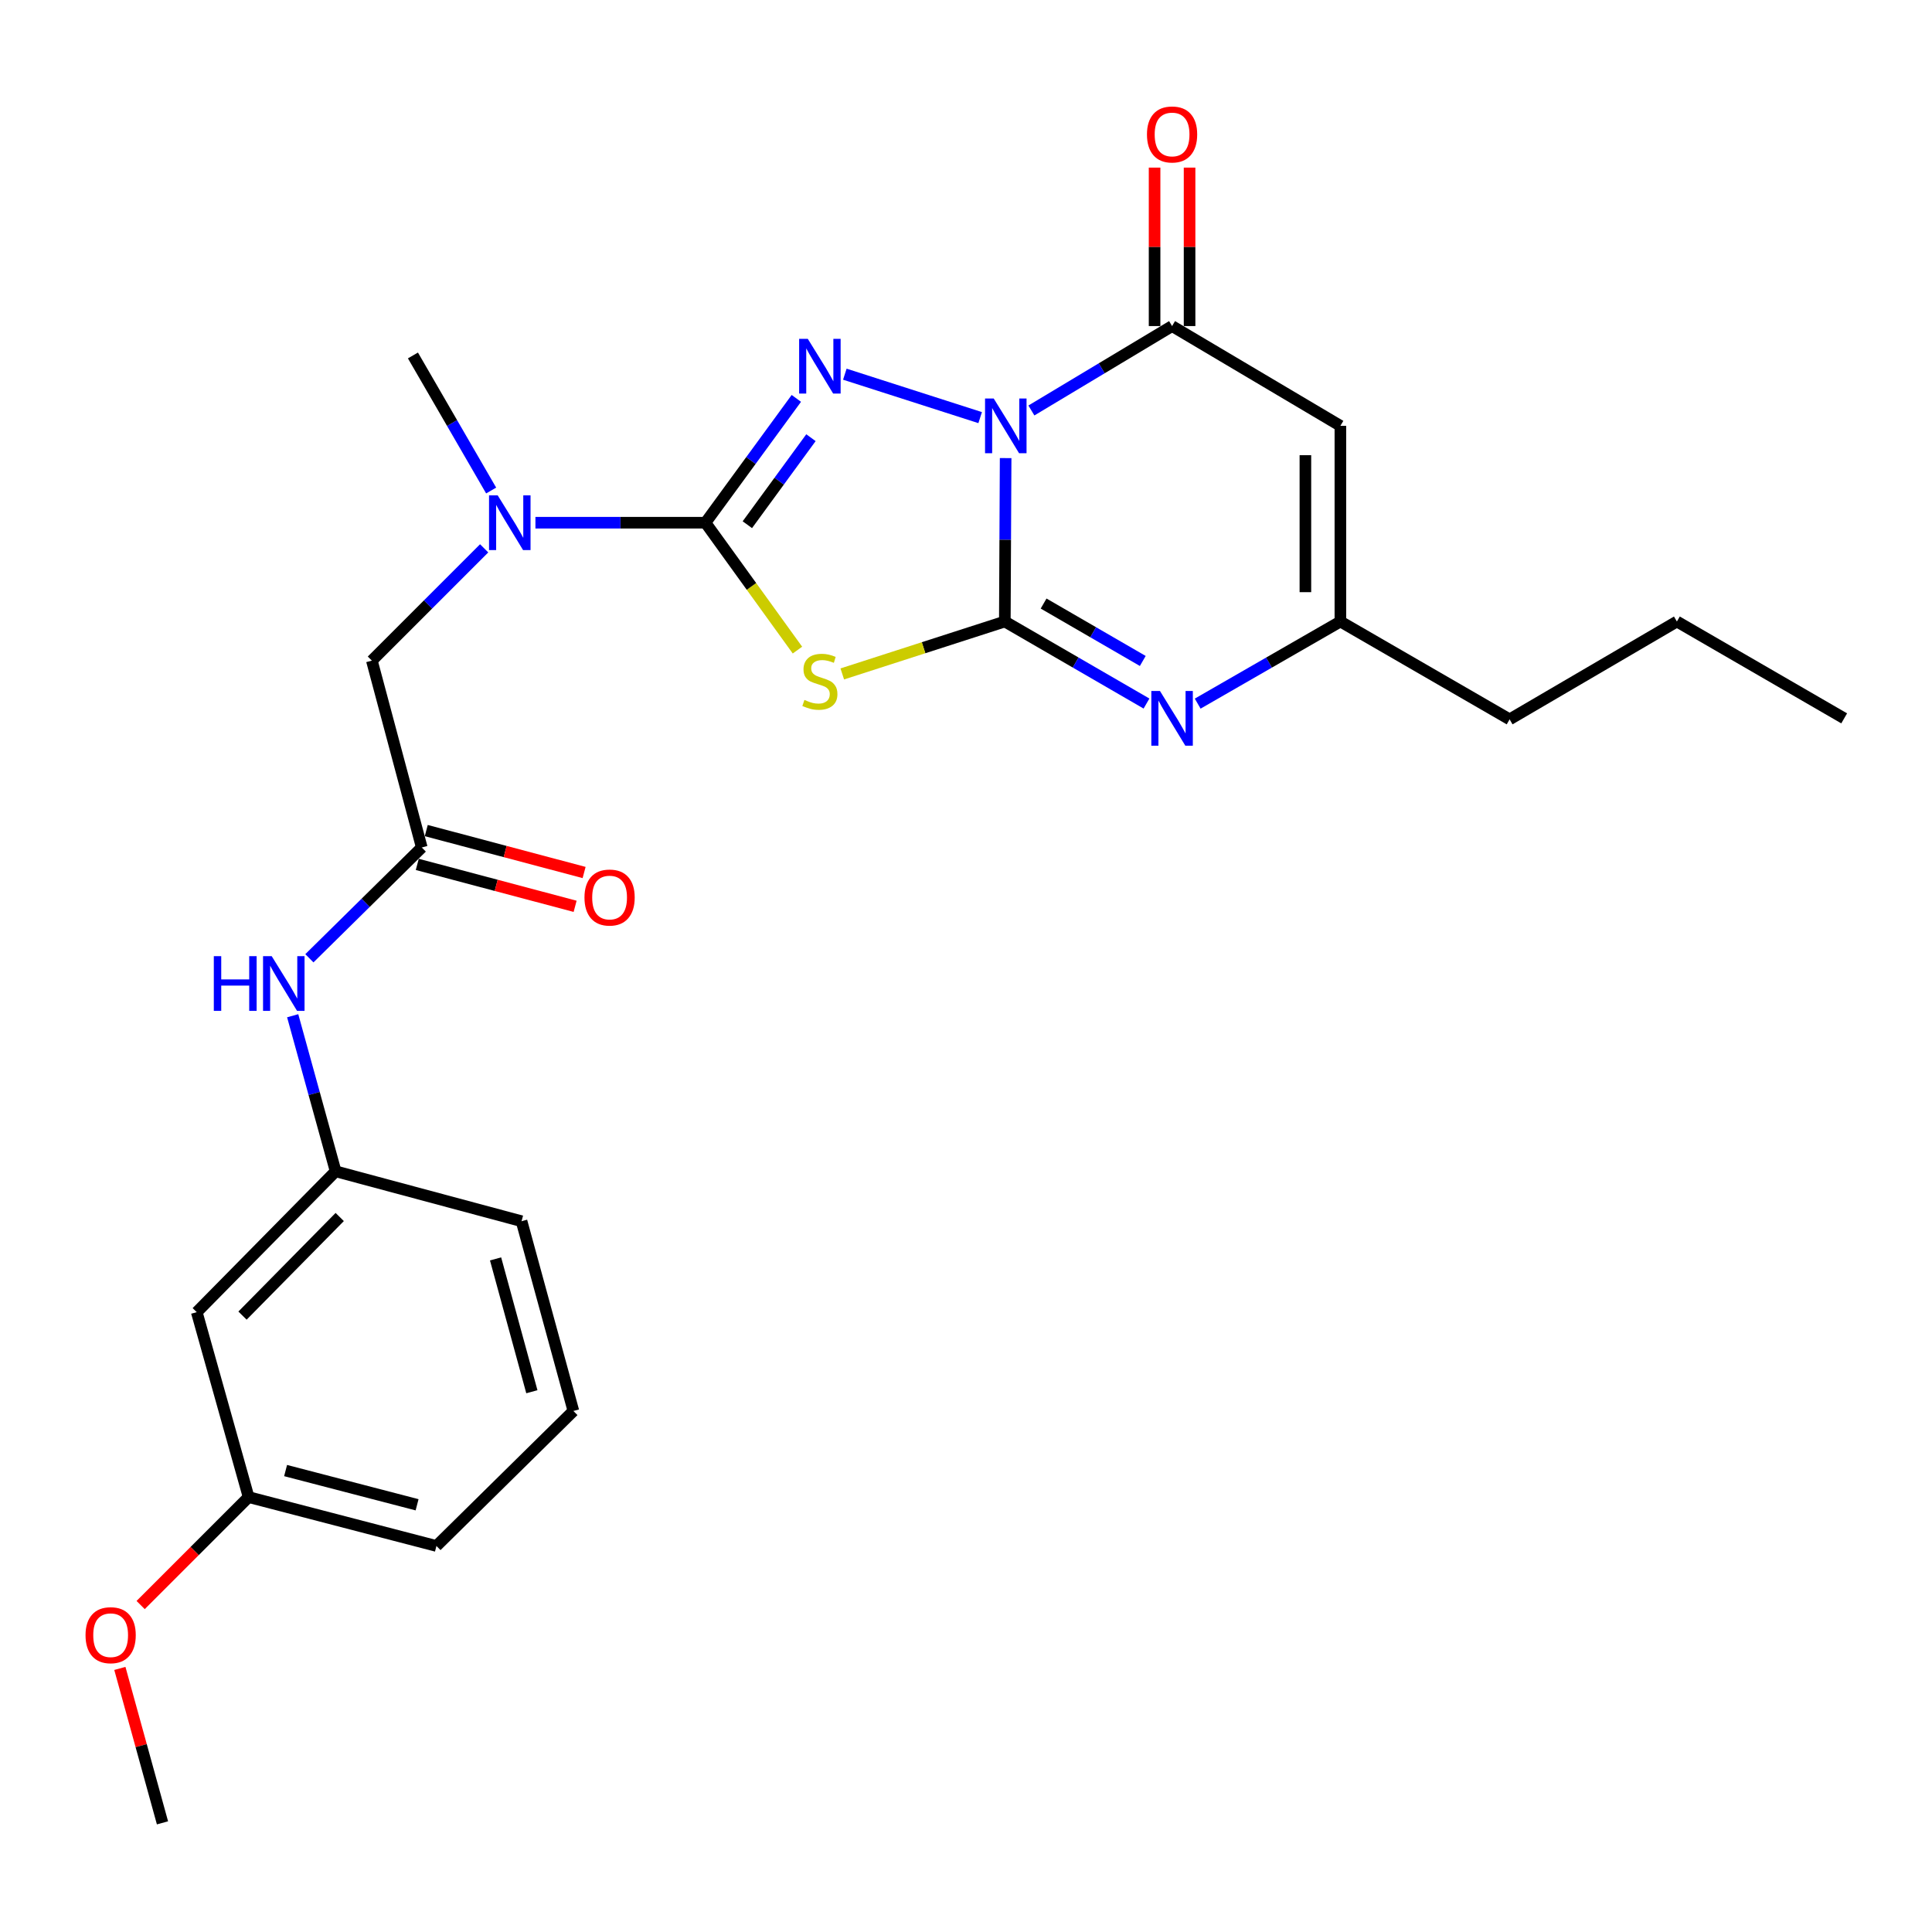 <?xml version='1.0' encoding='iso-8859-1'?>
<svg version='1.1' baseProfile='full'
              xmlns='http://www.w3.org/2000/svg'
                      xmlns:rdkit='http://www.rdkit.org/xml'
                      xmlns:xlink='http://www.w3.org/1999/xlink'
                  xml:space='preserve'
width='1000px' height='1000px' viewBox='0 0 1000 1000'>
<!-- END OF HEADER -->
<rect style='opacity:1.0;fill:#FFFFFF;stroke:none' width='1000' height='1000' x='0' y='0'> </rect>
<path class='bond-0' d='M 520.515,237.108 L 520.305,279.402' style='fill:none;fill-rule:evenodd;stroke:#0000FF;stroke-width:6px;stroke-linecap:butt;stroke-linejoin:miter;stroke-opacity:1' />
<path class='bond-0' d='M 520.305,279.402 L 520.095,321.696' style='fill:none;fill-rule:evenodd;stroke:#000000;stroke-width:6px;stroke-linecap:butt;stroke-linejoin:miter;stroke-opacity:1' />
<path class='bond-1' d='M 507.332,216.159 L 437.287,193.682' style='fill:none;fill-rule:evenodd;stroke:#0000FF;stroke-width:6px;stroke-linecap:butt;stroke-linejoin:miter;stroke-opacity:1' />
<path class='bond-4' d='M 533.847,212.466 L 570.256,190.618' style='fill:none;fill-rule:evenodd;stroke:#0000FF;stroke-width:6px;stroke-linecap:butt;stroke-linejoin:miter;stroke-opacity:1' />
<path class='bond-4' d='M 570.256,190.618 L 606.665,168.77' style='fill:none;fill-rule:evenodd;stroke:#000000;stroke-width:6px;stroke-linecap:butt;stroke-linejoin:miter;stroke-opacity:1' />
<path class='bond-2' d='M 520.095,321.696 L 478.029,335.261' style='fill:none;fill-rule:evenodd;stroke:#000000;stroke-width:6px;stroke-linecap:butt;stroke-linejoin:miter;stroke-opacity:1' />
<path class='bond-2' d='M 478.029,335.261 L 435.963,348.826' style='fill:none;fill-rule:evenodd;stroke:#CCCC00;stroke-width:6px;stroke-linecap:butt;stroke-linejoin:miter;stroke-opacity:1' />
<path class='bond-5' d='M 520.095,321.696 L 556.76,342.926' style='fill:none;fill-rule:evenodd;stroke:#000000;stroke-width:6px;stroke-linecap:butt;stroke-linejoin:miter;stroke-opacity:1' />
<path class='bond-5' d='M 556.76,342.926 L 593.424,364.156' style='fill:none;fill-rule:evenodd;stroke:#0000FF;stroke-width:6px;stroke-linecap:butt;stroke-linejoin:miter;stroke-opacity:1' />
<path class='bond-5' d='M 540.17,312.392 L 565.835,327.253' style='fill:none;fill-rule:evenodd;stroke:#000000;stroke-width:6px;stroke-linecap:butt;stroke-linejoin:miter;stroke-opacity:1' />
<path class='bond-5' d='M 565.835,327.253 L 591.5,342.114' style='fill:none;fill-rule:evenodd;stroke:#0000FF;stroke-width:6px;stroke-linecap:butt;stroke-linejoin:miter;stroke-opacity:1' />
<path class='bond-3' d='M 412.184,206.206 L 388.665,238.379' style='fill:none;fill-rule:evenodd;stroke:#0000FF;stroke-width:6px;stroke-linecap:butt;stroke-linejoin:miter;stroke-opacity:1' />
<path class='bond-3' d='M 388.665,238.379 L 365.146,270.553' style='fill:none;fill-rule:evenodd;stroke:#000000;stroke-width:6px;stroke-linecap:butt;stroke-linejoin:miter;stroke-opacity:1' />
<path class='bond-3' d='M 419.749,226.546 L 403.286,249.067' style='fill:none;fill-rule:evenodd;stroke:#0000FF;stroke-width:6px;stroke-linecap:butt;stroke-linejoin:miter;stroke-opacity:1' />
<path class='bond-3' d='M 403.286,249.067 L 386.823,271.589' style='fill:none;fill-rule:evenodd;stroke:#000000;stroke-width:6px;stroke-linecap:butt;stroke-linejoin:miter;stroke-opacity:1' />
<path class='bond-26' d='M 412.76,336.489 L 388.953,303.521' style='fill:none;fill-rule:evenodd;stroke:#CCCC00;stroke-width:6px;stroke-linecap:butt;stroke-linejoin:miter;stroke-opacity:1' />
<path class='bond-26' d='M 388.953,303.521 L 365.146,270.553' style='fill:none;fill-rule:evenodd;stroke:#000000;stroke-width:6px;stroke-linecap:butt;stroke-linejoin:miter;stroke-opacity:1' />
<path class='bond-8' d='M 365.146,270.553 L 321.142,270.553' style='fill:none;fill-rule:evenodd;stroke:#000000;stroke-width:6px;stroke-linecap:butt;stroke-linejoin:miter;stroke-opacity:1' />
<path class='bond-8' d='M 321.142,270.553 L 277.138,270.553' style='fill:none;fill-rule:evenodd;stroke:#0000FF;stroke-width:6px;stroke-linecap:butt;stroke-linejoin:miter;stroke-opacity:1' />
<path class='bond-6' d='M 606.665,168.77 L 693.779,220.416' style='fill:none;fill-rule:evenodd;stroke:#000000;stroke-width:6px;stroke-linecap:butt;stroke-linejoin:miter;stroke-opacity:1' />
<path class='bond-12' d='M 615.721,168.77 L 615.721,127.762' style='fill:none;fill-rule:evenodd;stroke:#000000;stroke-width:6px;stroke-linecap:butt;stroke-linejoin:miter;stroke-opacity:1' />
<path class='bond-12' d='M 615.721,127.762 L 615.721,86.753' style='fill:none;fill-rule:evenodd;stroke:#FF0000;stroke-width:6px;stroke-linecap:butt;stroke-linejoin:miter;stroke-opacity:1' />
<path class='bond-12' d='M 597.61,168.77 L 597.61,127.762' style='fill:none;fill-rule:evenodd;stroke:#000000;stroke-width:6px;stroke-linecap:butt;stroke-linejoin:miter;stroke-opacity:1' />
<path class='bond-12' d='M 597.61,127.762 L 597.61,86.753' style='fill:none;fill-rule:evenodd;stroke:#FF0000;stroke-width:6px;stroke-linecap:butt;stroke-linejoin:miter;stroke-opacity:1' />
<path class='bond-27' d='M 619.918,364.197 L 656.848,342.947' style='fill:none;fill-rule:evenodd;stroke:#0000FF;stroke-width:6px;stroke-linecap:butt;stroke-linejoin:miter;stroke-opacity:1' />
<path class='bond-27' d='M 656.848,342.947 L 693.779,321.696' style='fill:none;fill-rule:evenodd;stroke:#000000;stroke-width:6px;stroke-linecap:butt;stroke-linejoin:miter;stroke-opacity:1' />
<path class='bond-7' d='M 693.779,220.416 L 693.779,321.696' style='fill:none;fill-rule:evenodd;stroke:#000000;stroke-width:6px;stroke-linecap:butt;stroke-linejoin:miter;stroke-opacity:1' />
<path class='bond-7' d='M 675.668,235.608 L 675.668,306.504' style='fill:none;fill-rule:evenodd;stroke:#000000;stroke-width:6px;stroke-linecap:butt;stroke-linejoin:miter;stroke-opacity:1' />
<path class='bond-17' d='M 693.779,321.696 L 781.375,372.336' style='fill:none;fill-rule:evenodd;stroke:#000000;stroke-width:6px;stroke-linecap:butt;stroke-linejoin:miter;stroke-opacity:1' />
<path class='bond-11' d='M 250.602,283.817 L 221.54,312.879' style='fill:none;fill-rule:evenodd;stroke:#0000FF;stroke-width:6px;stroke-linecap:butt;stroke-linejoin:miter;stroke-opacity:1' />
<path class='bond-11' d='M 221.54,312.879 L 192.479,341.94' style='fill:none;fill-rule:evenodd;stroke:#000000;stroke-width:6px;stroke-linecap:butt;stroke-linejoin:miter;stroke-opacity:1' />
<path class='bond-19' d='M 254.219,253.892 L 233.979,218.938' style='fill:none;fill-rule:evenodd;stroke:#0000FF;stroke-width:6px;stroke-linecap:butt;stroke-linejoin:miter;stroke-opacity:1' />
<path class='bond-19' d='M 233.979,218.938 L 213.739,183.983' style='fill:none;fill-rule:evenodd;stroke:#000000;stroke-width:6px;stroke-linecap:butt;stroke-linejoin:miter;stroke-opacity:1' />
<path class='bond-9' d='M 218.307,438.652 L 192.479,341.94' style='fill:none;fill-rule:evenodd;stroke:#000000;stroke-width:6px;stroke-linecap:butt;stroke-linejoin:miter;stroke-opacity:1' />
<path class='bond-10' d='M 218.307,438.652 L 189.222,467.328' style='fill:none;fill-rule:evenodd;stroke:#000000;stroke-width:6px;stroke-linecap:butt;stroke-linejoin:miter;stroke-opacity:1' />
<path class='bond-10' d='M 189.222,467.328 L 160.137,496.003' style='fill:none;fill-rule:evenodd;stroke:#0000FF;stroke-width:6px;stroke-linecap:butt;stroke-linejoin:miter;stroke-opacity:1' />
<path class='bond-14' d='M 215.982,447.404 L 256.832,458.257' style='fill:none;fill-rule:evenodd;stroke:#000000;stroke-width:6px;stroke-linecap:butt;stroke-linejoin:miter;stroke-opacity:1' />
<path class='bond-14' d='M 256.832,458.257 L 297.682,469.111' style='fill:none;fill-rule:evenodd;stroke:#FF0000;stroke-width:6px;stroke-linecap:butt;stroke-linejoin:miter;stroke-opacity:1' />
<path class='bond-14' d='M 220.632,429.901 L 261.482,440.754' style='fill:none;fill-rule:evenodd;stroke:#000000;stroke-width:6px;stroke-linecap:butt;stroke-linejoin:miter;stroke-opacity:1' />
<path class='bond-14' d='M 261.482,440.754 L 302.333,451.607' style='fill:none;fill-rule:evenodd;stroke:#FF0000;stroke-width:6px;stroke-linecap:butt;stroke-linejoin:miter;stroke-opacity:1' />
<path class='bond-13' d='M 151.494,525.745 L 162.609,566.007' style='fill:none;fill-rule:evenodd;stroke:#0000FF;stroke-width:6px;stroke-linecap:butt;stroke-linejoin:miter;stroke-opacity:1' />
<path class='bond-13' d='M 162.609,566.007 L 173.724,606.269' style='fill:none;fill-rule:evenodd;stroke:#000000;stroke-width:6px;stroke-linecap:butt;stroke-linejoin:miter;stroke-opacity:1' />
<path class='bond-15' d='M 173.724,606.269 L 101.844,679.175' style='fill:none;fill-rule:evenodd;stroke:#000000;stroke-width:6px;stroke-linecap:butt;stroke-linejoin:miter;stroke-opacity:1' />
<path class='bond-15' d='M 175.839,629.92 L 125.523,680.955' style='fill:none;fill-rule:evenodd;stroke:#000000;stroke-width:6px;stroke-linecap:butt;stroke-linejoin:miter;stroke-opacity:1' />
<path class='bond-21' d='M 173.724,606.269 L 269.953,632.097' style='fill:none;fill-rule:evenodd;stroke:#000000;stroke-width:6px;stroke-linecap:butt;stroke-linejoin:miter;stroke-opacity:1' />
<path class='bond-16' d='M 101.844,679.175 L 128.678,774.892' style='fill:none;fill-rule:evenodd;stroke:#000000;stroke-width:6px;stroke-linecap:butt;stroke-linejoin:miter;stroke-opacity:1' />
<path class='bond-18' d='M 128.678,774.892 L 100.737,802.829' style='fill:none;fill-rule:evenodd;stroke:#000000;stroke-width:6px;stroke-linecap:butt;stroke-linejoin:miter;stroke-opacity:1' />
<path class='bond-18' d='M 100.737,802.829 L 72.795,830.766' style='fill:none;fill-rule:evenodd;stroke:#FF0000;stroke-width:6px;stroke-linecap:butt;stroke-linejoin:miter;stroke-opacity:1' />
<path class='bond-28' d='M 128.678,774.892 L 225.903,800.196' style='fill:none;fill-rule:evenodd;stroke:#000000;stroke-width:6px;stroke-linecap:butt;stroke-linejoin:miter;stroke-opacity:1' />
<path class='bond-28' d='M 147.824,761.16 L 215.881,778.874' style='fill:none;fill-rule:evenodd;stroke:#000000;stroke-width:6px;stroke-linecap:butt;stroke-linejoin:miter;stroke-opacity:1' />
<path class='bond-24' d='M 781.375,372.336 L 867.955,321.696' style='fill:none;fill-rule:evenodd;stroke:#000000;stroke-width:6px;stroke-linecap:butt;stroke-linejoin:miter;stroke-opacity:1' />
<path class='bond-23' d='M 62.041,863.57 L 73.073,903.537' style='fill:none;fill-rule:evenodd;stroke:#FF0000;stroke-width:6px;stroke-linecap:butt;stroke-linejoin:miter;stroke-opacity:1' />
<path class='bond-23' d='M 73.073,903.537 L 84.105,943.504' style='fill:none;fill-rule:evenodd;stroke:#000000;stroke-width:6px;stroke-linecap:butt;stroke-linejoin:miter;stroke-opacity:1' />
<path class='bond-20' d='M 296.787,730.319 L 269.953,632.097' style='fill:none;fill-rule:evenodd;stroke:#000000;stroke-width:6px;stroke-linecap:butt;stroke-linejoin:miter;stroke-opacity:1' />
<path class='bond-20' d='M 275.292,720.358 L 256.508,651.603' style='fill:none;fill-rule:evenodd;stroke:#000000;stroke-width:6px;stroke-linecap:butt;stroke-linejoin:miter;stroke-opacity:1' />
<path class='bond-22' d='M 296.787,730.319 L 225.903,800.196' style='fill:none;fill-rule:evenodd;stroke:#000000;stroke-width:6px;stroke-linecap:butt;stroke-linejoin:miter;stroke-opacity:1' />
<path class='bond-25' d='M 867.955,321.696 L 954.545,371.823' style='fill:none;fill-rule:evenodd;stroke:#000000;stroke-width:6px;stroke-linecap:butt;stroke-linejoin:miter;stroke-opacity:1' />
<path  class='atom-0' d='M 514.338 206.256
L 523.618 221.256
Q 524.538 222.736, 526.018 225.416
Q 527.498 228.096, 527.578 228.256
L 527.578 206.256
L 531.338 206.256
L 531.338 234.576
L 527.458 234.576
L 517.498 218.176
Q 516.338 216.256, 515.098 214.056
Q 513.898 211.856, 513.538 211.176
L 513.538 234.576
L 509.858 234.576
L 509.858 206.256
L 514.338 206.256
' fill='#0000FF'/>
<path  class='atom-2' d='M 418.109 175.377
L 427.389 190.377
Q 428.309 191.857, 429.789 194.537
Q 431.269 197.217, 431.349 197.377
L 431.349 175.377
L 435.109 175.377
L 435.109 203.697
L 431.229 203.697
L 421.269 187.297
Q 420.109 185.377, 418.869 183.177
Q 417.669 180.977, 417.309 180.297
L 417.309 203.697
L 413.629 203.697
L 413.629 175.377
L 418.109 175.377
' fill='#0000FF'/>
<path  class='atom-3' d='M 416.369 362.285
Q 416.689 362.405, 418.009 362.965
Q 419.329 363.525, 420.769 363.885
Q 422.249 364.205, 423.689 364.205
Q 426.369 364.205, 427.929 362.925
Q 429.489 361.605, 429.489 359.325
Q 429.489 357.765, 428.689 356.805
Q 427.929 355.845, 426.729 355.325
Q 425.529 354.805, 423.529 354.205
Q 421.009 353.445, 419.489 352.725
Q 418.009 352.005, 416.929 350.485
Q 415.889 348.965, 415.889 346.405
Q 415.889 342.845, 418.289 340.645
Q 420.729 338.445, 425.529 338.445
Q 428.809 338.445, 432.529 340.005
L 431.609 343.085
Q 428.209 341.685, 425.649 341.685
Q 422.889 341.685, 421.369 342.845
Q 419.849 343.965, 419.889 345.925
Q 419.889 347.445, 420.649 348.365
Q 421.449 349.285, 422.569 349.805
Q 423.729 350.325, 425.649 350.925
Q 428.209 351.725, 429.729 352.525
Q 431.249 353.325, 432.329 354.965
Q 433.449 356.565, 433.449 359.325
Q 433.449 363.245, 430.809 365.365
Q 428.209 367.445, 423.849 367.445
Q 421.329 367.445, 419.409 366.885
Q 417.529 366.365, 415.289 365.445
L 416.369 362.285
' fill='#CCCC00'/>
<path  class='atom-6' d='M 600.405 357.663
L 609.685 372.663
Q 610.605 374.143, 612.085 376.823
Q 613.565 379.503, 613.645 379.663
L 613.645 357.663
L 617.405 357.663
L 617.405 385.983
L 613.525 385.983
L 603.565 369.583
Q 602.405 367.663, 601.165 365.463
Q 599.965 363.263, 599.605 362.583
L 599.605 385.983
L 595.925 385.983
L 595.925 357.663
L 600.405 357.663
' fill='#0000FF'/>
<path  class='atom-9' d='M 257.606 256.393
L 266.886 271.393
Q 267.806 272.873, 269.286 275.553
Q 270.766 278.233, 270.846 278.393
L 270.846 256.393
L 274.606 256.393
L 274.606 284.713
L 270.726 284.713
L 260.766 268.313
Q 259.606 266.393, 258.366 264.193
Q 257.166 261.993, 256.806 261.313
L 256.806 284.713
L 253.126 284.713
L 253.126 256.393
L 257.606 256.393
' fill='#0000FF'/>
<path  class='atom-11' d='M 110.67 494.904
L 114.51 494.904
L 114.51 506.944
L 128.99 506.944
L 128.99 494.904
L 132.83 494.904
L 132.83 523.224
L 128.99 523.224
L 128.99 510.144
L 114.51 510.144
L 114.51 523.224
L 110.67 523.224
L 110.67 494.904
' fill='#0000FF'/>
<path  class='atom-11' d='M 140.63 494.904
L 149.91 509.904
Q 150.83 511.384, 152.31 514.064
Q 153.79 516.744, 153.87 516.904
L 153.87 494.904
L 157.63 494.904
L 157.63 523.224
L 153.75 523.224
L 143.79 506.824
Q 142.63 504.904, 141.39 502.704
Q 140.19 500.504, 139.83 499.824
L 139.83 523.224
L 136.15 523.224
L 136.15 494.904
L 140.63 494.904
' fill='#0000FF'/>
<path  class='atom-13' d='M 593.665 69.592
Q 593.665 62.792, 597.025 58.992
Q 600.385 55.192, 606.665 55.192
Q 612.945 55.192, 616.305 58.992
Q 619.665 62.792, 619.665 69.592
Q 619.665 76.472, 616.265 80.392
Q 612.865 84.272, 606.665 84.272
Q 600.425 84.272, 597.025 80.392
Q 593.665 76.512, 593.665 69.592
M 606.665 81.072
Q 610.985 81.072, 613.305 78.192
Q 615.665 75.272, 615.665 69.592
Q 615.665 64.032, 613.305 61.232
Q 610.985 58.392, 606.665 58.392
Q 602.345 58.392, 599.985 61.192
Q 597.665 63.992, 597.665 69.592
Q 597.665 75.312, 599.985 78.192
Q 602.345 81.072, 606.665 81.072
' fill='#FF0000'/>
<path  class='atom-15' d='M 302.522 464.561
Q 302.522 457.761, 305.882 453.961
Q 309.242 450.161, 315.522 450.161
Q 321.802 450.161, 325.162 453.961
Q 328.522 457.761, 328.522 464.561
Q 328.522 471.441, 325.122 475.361
Q 321.722 479.241, 315.522 479.241
Q 309.282 479.241, 305.882 475.361
Q 302.522 471.481, 302.522 464.561
M 315.522 476.041
Q 319.842 476.041, 322.162 473.161
Q 324.522 470.241, 324.522 464.561
Q 324.522 459.001, 322.162 456.201
Q 319.842 453.361, 315.522 453.361
Q 311.202 453.361, 308.842 456.161
Q 306.522 458.961, 306.522 464.561
Q 306.522 470.281, 308.842 473.161
Q 311.202 476.041, 315.522 476.041
' fill='#FF0000'/>
<path  class='atom-19' d='M 44.271 846.369
Q 44.271 839.569, 47.631 835.769
Q 50.991 831.969, 57.271 831.969
Q 63.551 831.969, 66.911 835.769
Q 70.271 839.569, 70.271 846.369
Q 70.271 853.249, 66.871 857.169
Q 63.471 861.049, 57.271 861.049
Q 51.031 861.049, 47.631 857.169
Q 44.271 853.289, 44.271 846.369
M 57.271 857.849
Q 61.591 857.849, 63.911 854.969
Q 66.271 852.049, 66.271 846.369
Q 66.271 840.809, 63.911 838.009
Q 61.591 835.169, 57.271 835.169
Q 52.951 835.169, 50.591 837.969
Q 48.271 840.769, 48.271 846.369
Q 48.271 852.089, 50.591 854.969
Q 52.951 857.849, 57.271 857.849
' fill='#FF0000'/>
</svg>
